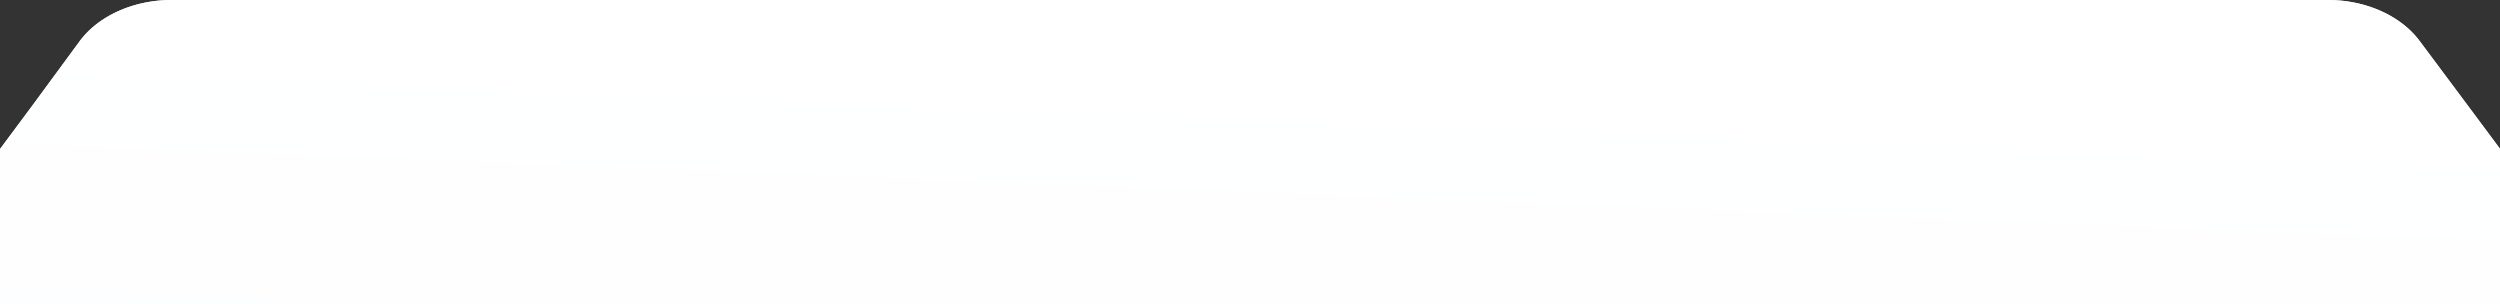<svg xmlns="http://www.w3.org/2000/svg" viewBox="0 0 1512 184" fill="none" preserveAspectRatio="none" xmlns:v="https://vecta.io/nano"><rect x="0" y="0" width="1512" height="184" fill="#333333" stroke="none"/><use href="#B" fill="url(#A)"/><use href="#B" fill="#fff" fill-opacity=".9"/><defs><linearGradient id="A" x1="735.523" y1="525.5" x2="756.046" y2=".002" gradientUnits="userSpaceOnUse"><stop stop-color="#d7e6fd"/><stop offset="1" stop-color="#fff"/></linearGradient><path id="B" d="M48.193 24.899l-27.48 37.39-27.804 37.39-18.572 24.899-75.691 101.774-17.061 22.887c-11.445 15.426-11.445 34.455 0 49.881l28.041 37.765A30 30 0 0 0-66.289 349H1578.29c9.49 0 18.43-4.494 24.09-12.116l28.04-37.765c11.44-15.426 11.44-34.455 0-49.881l-37.04-49.881-49.67-66.732-24.51-32.947-18.57-24.982-18.57-24.899-18.58-24.898C1452.04 9.473 1430.87 0 1407.88 0H103.801C80.91 0 59.639 9.473 48.193 24.899z"/></defs></svg>